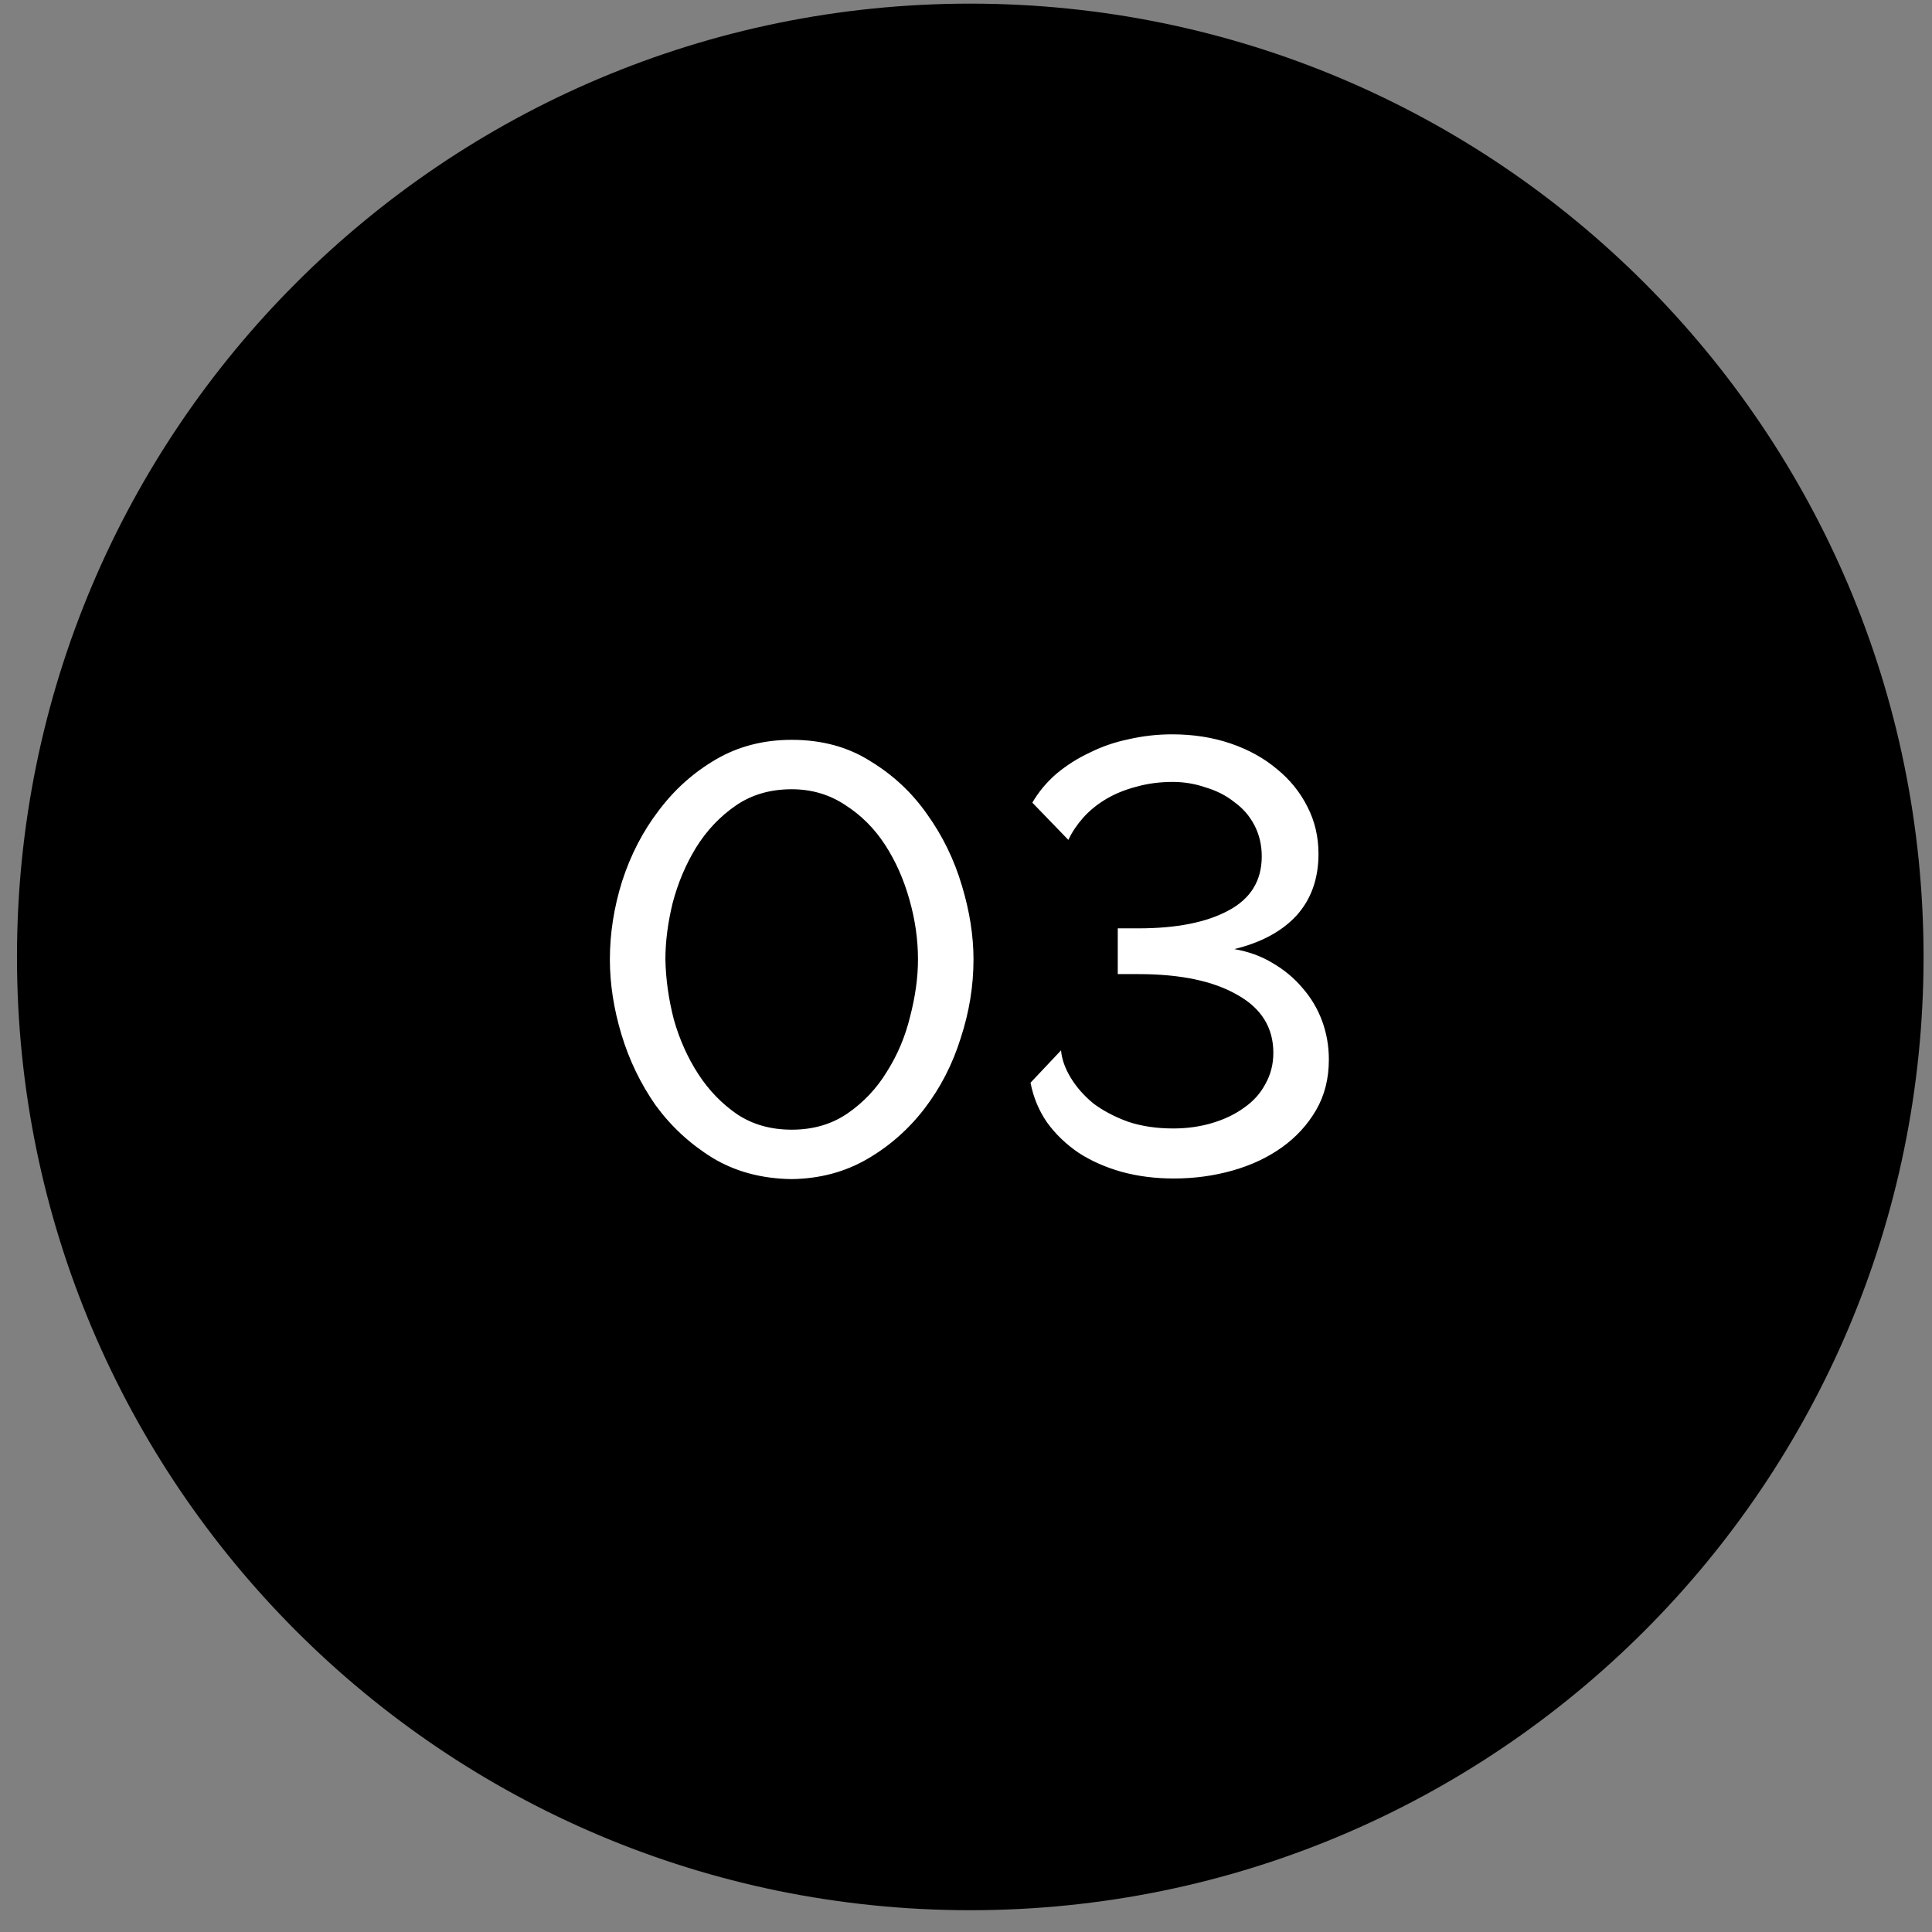 <svg width="76" height="76" viewBox="0 0 76 76" fill="none" xmlns="http://www.w3.org/2000/svg">
<rect x="0" y="0" width="76" height="76" fill="#808080" stroke="none"/>
<path d="M0.668 37.643C0.668 16.932 17.457 0.143 38.168 0.143C58.879 0.143 75.668 16.932 75.668 37.643C75.668 58.353 58.879 75.143 38.168 75.143C17.457 75.143 0.668 58.353 0.668 37.643Z" fill="black"/>
<path d="M31.143 46.383C29.959 46.367 28.919 46.087 28.023 45.543C27.143 44.999 26.399 44.311 25.791 43.479C25.199 42.631 24.751 41.703 24.447 40.695C24.143 39.687 23.991 38.703 23.991 37.743C23.991 36.719 24.151 35.695 24.471 34.671C24.807 33.631 25.287 32.703 25.911 31.887C26.535 31.055 27.287 30.383 28.167 29.871C29.047 29.359 30.039 29.103 31.143 29.103C32.327 29.103 33.359 29.383 34.239 29.943C35.135 30.487 35.879 31.183 36.471 32.031C37.079 32.879 37.535 33.815 37.839 34.839C38.143 35.847 38.295 36.815 38.295 37.743C38.295 38.783 38.127 39.815 37.791 40.839C37.471 41.863 36.999 42.783 36.375 43.599C35.751 44.415 34.999 45.079 34.119 45.591C33.239 46.103 32.247 46.367 31.143 46.383ZM26.175 37.743C26.191 38.527 26.303 39.319 26.511 40.119C26.735 40.903 27.055 41.615 27.471 42.255C27.887 42.895 28.399 43.423 29.007 43.839C29.615 44.239 30.327 44.439 31.143 44.439C31.991 44.439 32.727 44.223 33.351 43.791C33.975 43.359 34.487 42.815 34.887 42.159C35.303 41.503 35.607 40.783 35.799 39.999C36.007 39.199 36.111 38.447 36.111 37.743C36.111 36.959 35.999 36.175 35.775 35.391C35.551 34.591 35.231 33.871 34.815 33.231C34.399 32.591 33.879 32.071 33.255 31.671C32.631 31.255 31.927 31.047 31.143 31.047C30.295 31.047 29.559 31.263 28.935 31.695C28.311 32.127 27.791 32.679 27.375 33.351C26.975 34.007 26.671 34.727 26.463 35.511C26.271 36.295 26.175 37.039 26.175 37.743ZM46.178 46.359C45.442 46.359 44.754 46.271 44.114 46.095C43.49 45.919 42.93 45.671 42.434 45.351C41.938 45.015 41.522 44.615 41.186 44.151C40.866 43.687 40.65 43.167 40.538 42.591L41.738 41.319C41.77 41.671 41.898 42.031 42.122 42.399C42.346 42.767 42.642 43.103 43.01 43.407C43.394 43.695 43.85 43.935 44.378 44.127C44.906 44.303 45.498 44.391 46.154 44.391C46.698 44.391 47.21 44.319 47.69 44.175C48.17 44.031 48.586 43.831 48.938 43.575C49.306 43.319 49.586 43.007 49.778 42.639C49.986 42.271 50.09 41.863 50.09 41.415C50.09 40.423 49.618 39.663 48.674 39.135C47.73 38.591 46.434 38.319 44.786 38.319H43.97V36.519H44.786C46.274 36.519 47.45 36.287 48.314 35.823C49.194 35.359 49.634 34.647 49.634 33.687C49.634 33.239 49.538 32.831 49.346 32.463C49.154 32.095 48.89 31.791 48.554 31.551C48.234 31.295 47.858 31.103 47.426 30.975C47.01 30.831 46.578 30.759 46.13 30.759C45.618 30.759 45.138 30.823 44.69 30.951C44.258 31.063 43.866 31.223 43.514 31.431C43.162 31.639 42.858 31.887 42.602 32.175C42.362 32.447 42.17 32.735 42.026 33.039L40.61 31.575C40.85 31.159 41.162 30.783 41.546 30.447C41.946 30.111 42.386 29.831 42.866 29.607C43.346 29.367 43.858 29.191 44.402 29.079C44.962 28.951 45.53 28.887 46.106 28.887C46.938 28.887 47.706 29.007 48.41 29.247C49.114 29.487 49.722 29.823 50.234 30.255C50.746 30.671 51.146 31.167 51.434 31.743C51.722 32.303 51.866 32.919 51.866 33.591C51.866 34.567 51.578 35.375 51.002 36.015C50.426 36.639 49.61 37.079 48.554 37.335C49.114 37.431 49.618 37.615 50.066 37.887C50.53 38.159 50.922 38.487 51.242 38.871C51.578 39.255 51.834 39.687 52.01 40.167C52.186 40.647 52.274 41.151 52.274 41.679C52.274 42.431 52.106 43.095 51.77 43.671C51.434 44.247 50.986 44.735 50.426 45.135C49.866 45.535 49.218 45.839 48.482 46.047C47.746 46.255 46.978 46.359 46.178 46.359Z" fill="white"/>
</svg>
